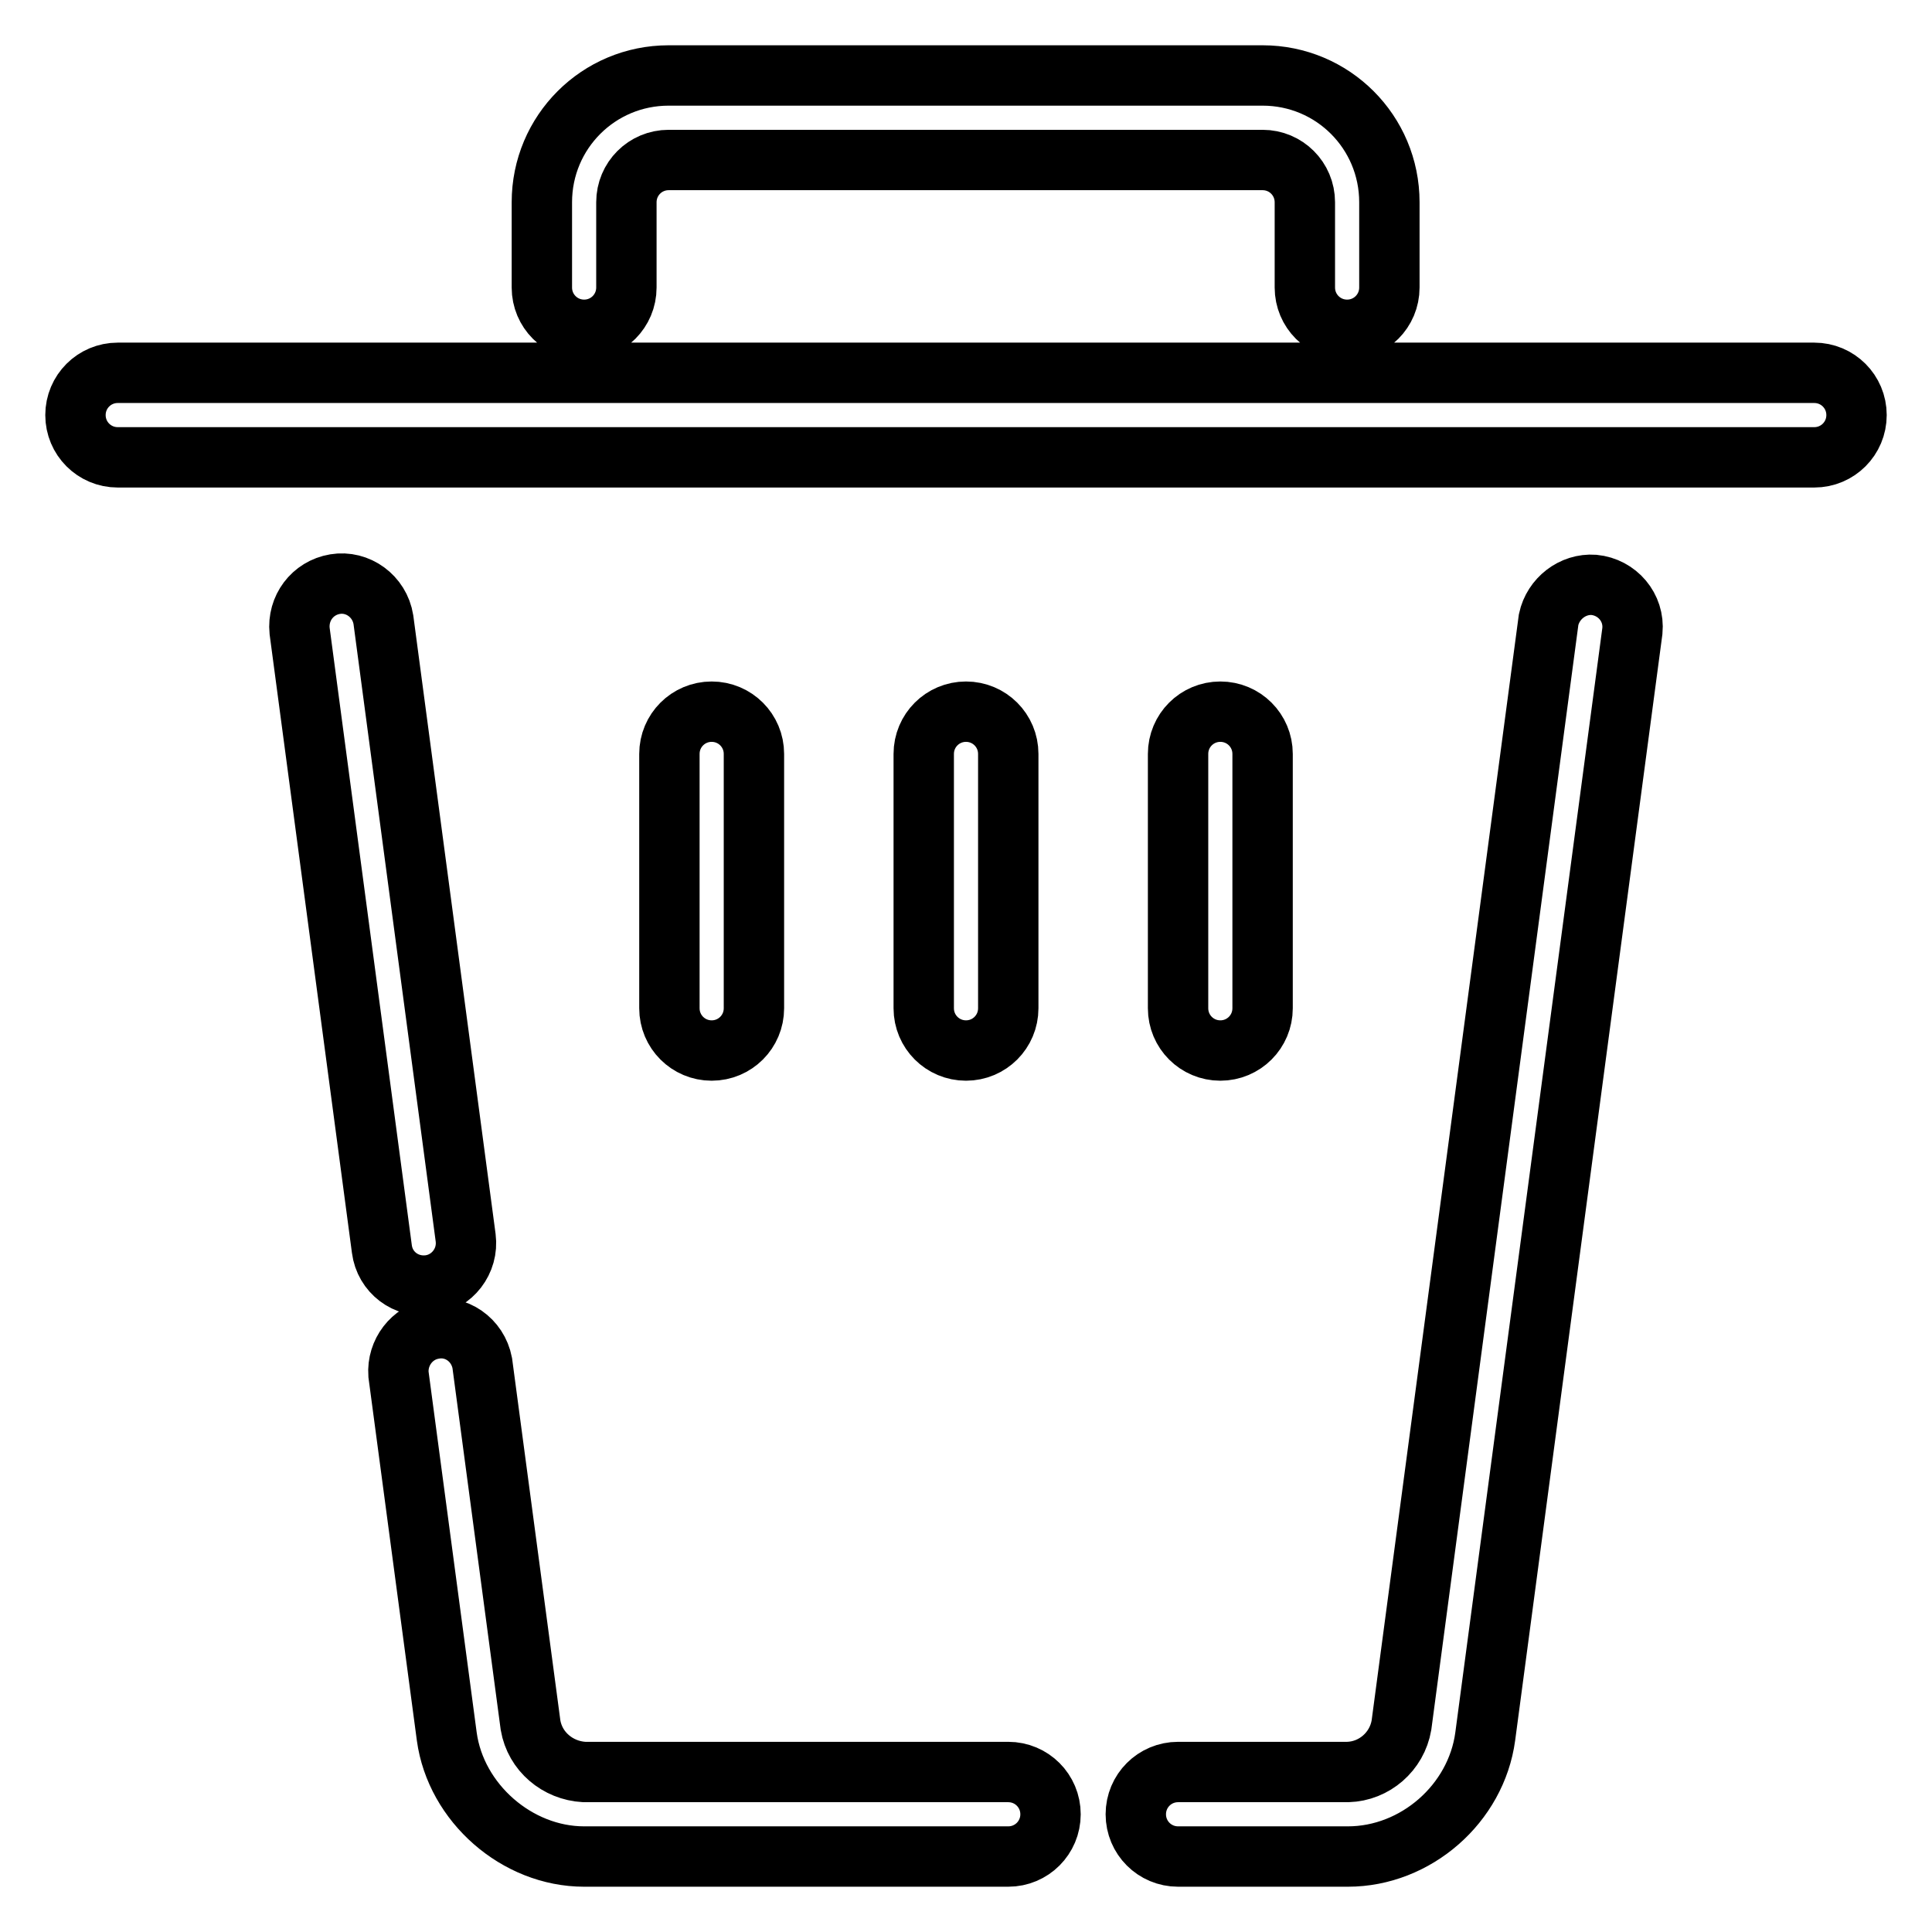 <?xml version="1.0" encoding="utf-8"?>
<!-- Svg Vector Icons : http://www.onlinewebfonts.com/icon -->
<!DOCTYPE svg PUBLIC "-//W3C//DTD SVG 1.1//EN" "http://www.w3.org/Graphics/SVG/1.1/DTD/svg11.dtd">
<svg version="1.1" xmlns="http://www.w3.org/2000/svg" xmlns:xlink="http://www.w3.org/1999/xlink" x="0px" y="0px" viewBox="0 0 256 256" enable-background="new 0 0 256 256" xml:space="preserve">
<g> <path stroke-width="8" fill-opacity="0" stroke="#000000"  d="M83,38.1V26.8c0-3.1,2.5-5.6,5.6-5.6h78.7c3.1,0,5.6,2.5,5.6,5.6v11.3c0,3.1,2.5,5.6,5.6,5.6 s5.6-2.5,5.6-5.6V26.8c0-9.3-7.5-16.8-16.8-16.8H88.6c-9.3,0-16.8,7.5-16.8,16.8v11.3c0,3.1,2.5,5.6,5.6,5.6 C80.5,43.7,83,41.2,83,38.1z M15.6,60.6h224.8c3.1,0,5.6-2.5,5.6-5.6c0-3.1-2.5-5.6-5.6-5.6c0,0,0,0,0,0H15.6 c-3.1,0-5.6,2.5-5.6,5.6C10,58.1,12.5,60.6,15.6,60.6z M205.2,82.1l-19.5,146.5c-0.6,3.5-3.6,6.1-7.1,6.2h-22.5 c-3.1,0-5.6,2.5-5.6,5.6s2.5,5.6,5.6,5.6l0,0h22.5c9,0,17-7,18.2-15.9l19.5-146.5c0.3-3.1-2-5.8-5.1-6.1 C208.4,77.3,205.8,79.3,205.2,82.1L205.2,82.1z M133.6,234.8H77.4c-3.5-0.2-6.5-2.7-7.1-6.2l-6.4-48c-0.6-3.1-3.5-5.1-6.5-4.5 c-2.8,0.5-4.8,3.1-4.6,6l6.4,48c1.2,8.8,9.3,15.9,18.2,15.9h56.2c3.1,0,5.6-2.5,5.6-5.6S136.7,234.8,133.6,234.8z M61.7,164 L50.8,82.1c-0.5-3.1-3.4-5.2-6.4-4.7c-3,0.5-5,3.2-4.7,6.2l10.9,81.9c0.4,3.1,3.2,5.2,6.3,4.8C59.9,169.9,62.1,167.1,61.7,164 L61.7,164z M88.7,99.9v33.7c0,3.1,2.5,5.6,5.6,5.6c3.1,0,5.6-2.5,5.6-5.6c0,0,0,0,0,0V99.9c0-3.1-2.5-5.6-5.6-5.6 C91.2,94.3,88.7,96.8,88.7,99.9C88.7,99.9,88.7,99.9,88.7,99.9z M122.4,99.9v33.7c0,3.1,2.5,5.6,5.6,5.6c3.1,0,5.6-2.5,5.6-5.6 c0,0,0,0,0,0V99.9c0-3.1-2.5-5.6-5.6-5.6C124.9,94.3,122.4,96.8,122.4,99.9C122.4,99.9,122.4,99.9,122.4,99.9z M156.1,99.9v33.7 c0,3.1,2.5,5.6,5.6,5.6s5.6-2.5,5.6-5.6V99.9c0-3.1-2.5-5.6-5.6-5.6S156.1,96.8,156.1,99.9z"/></g>
</svg>